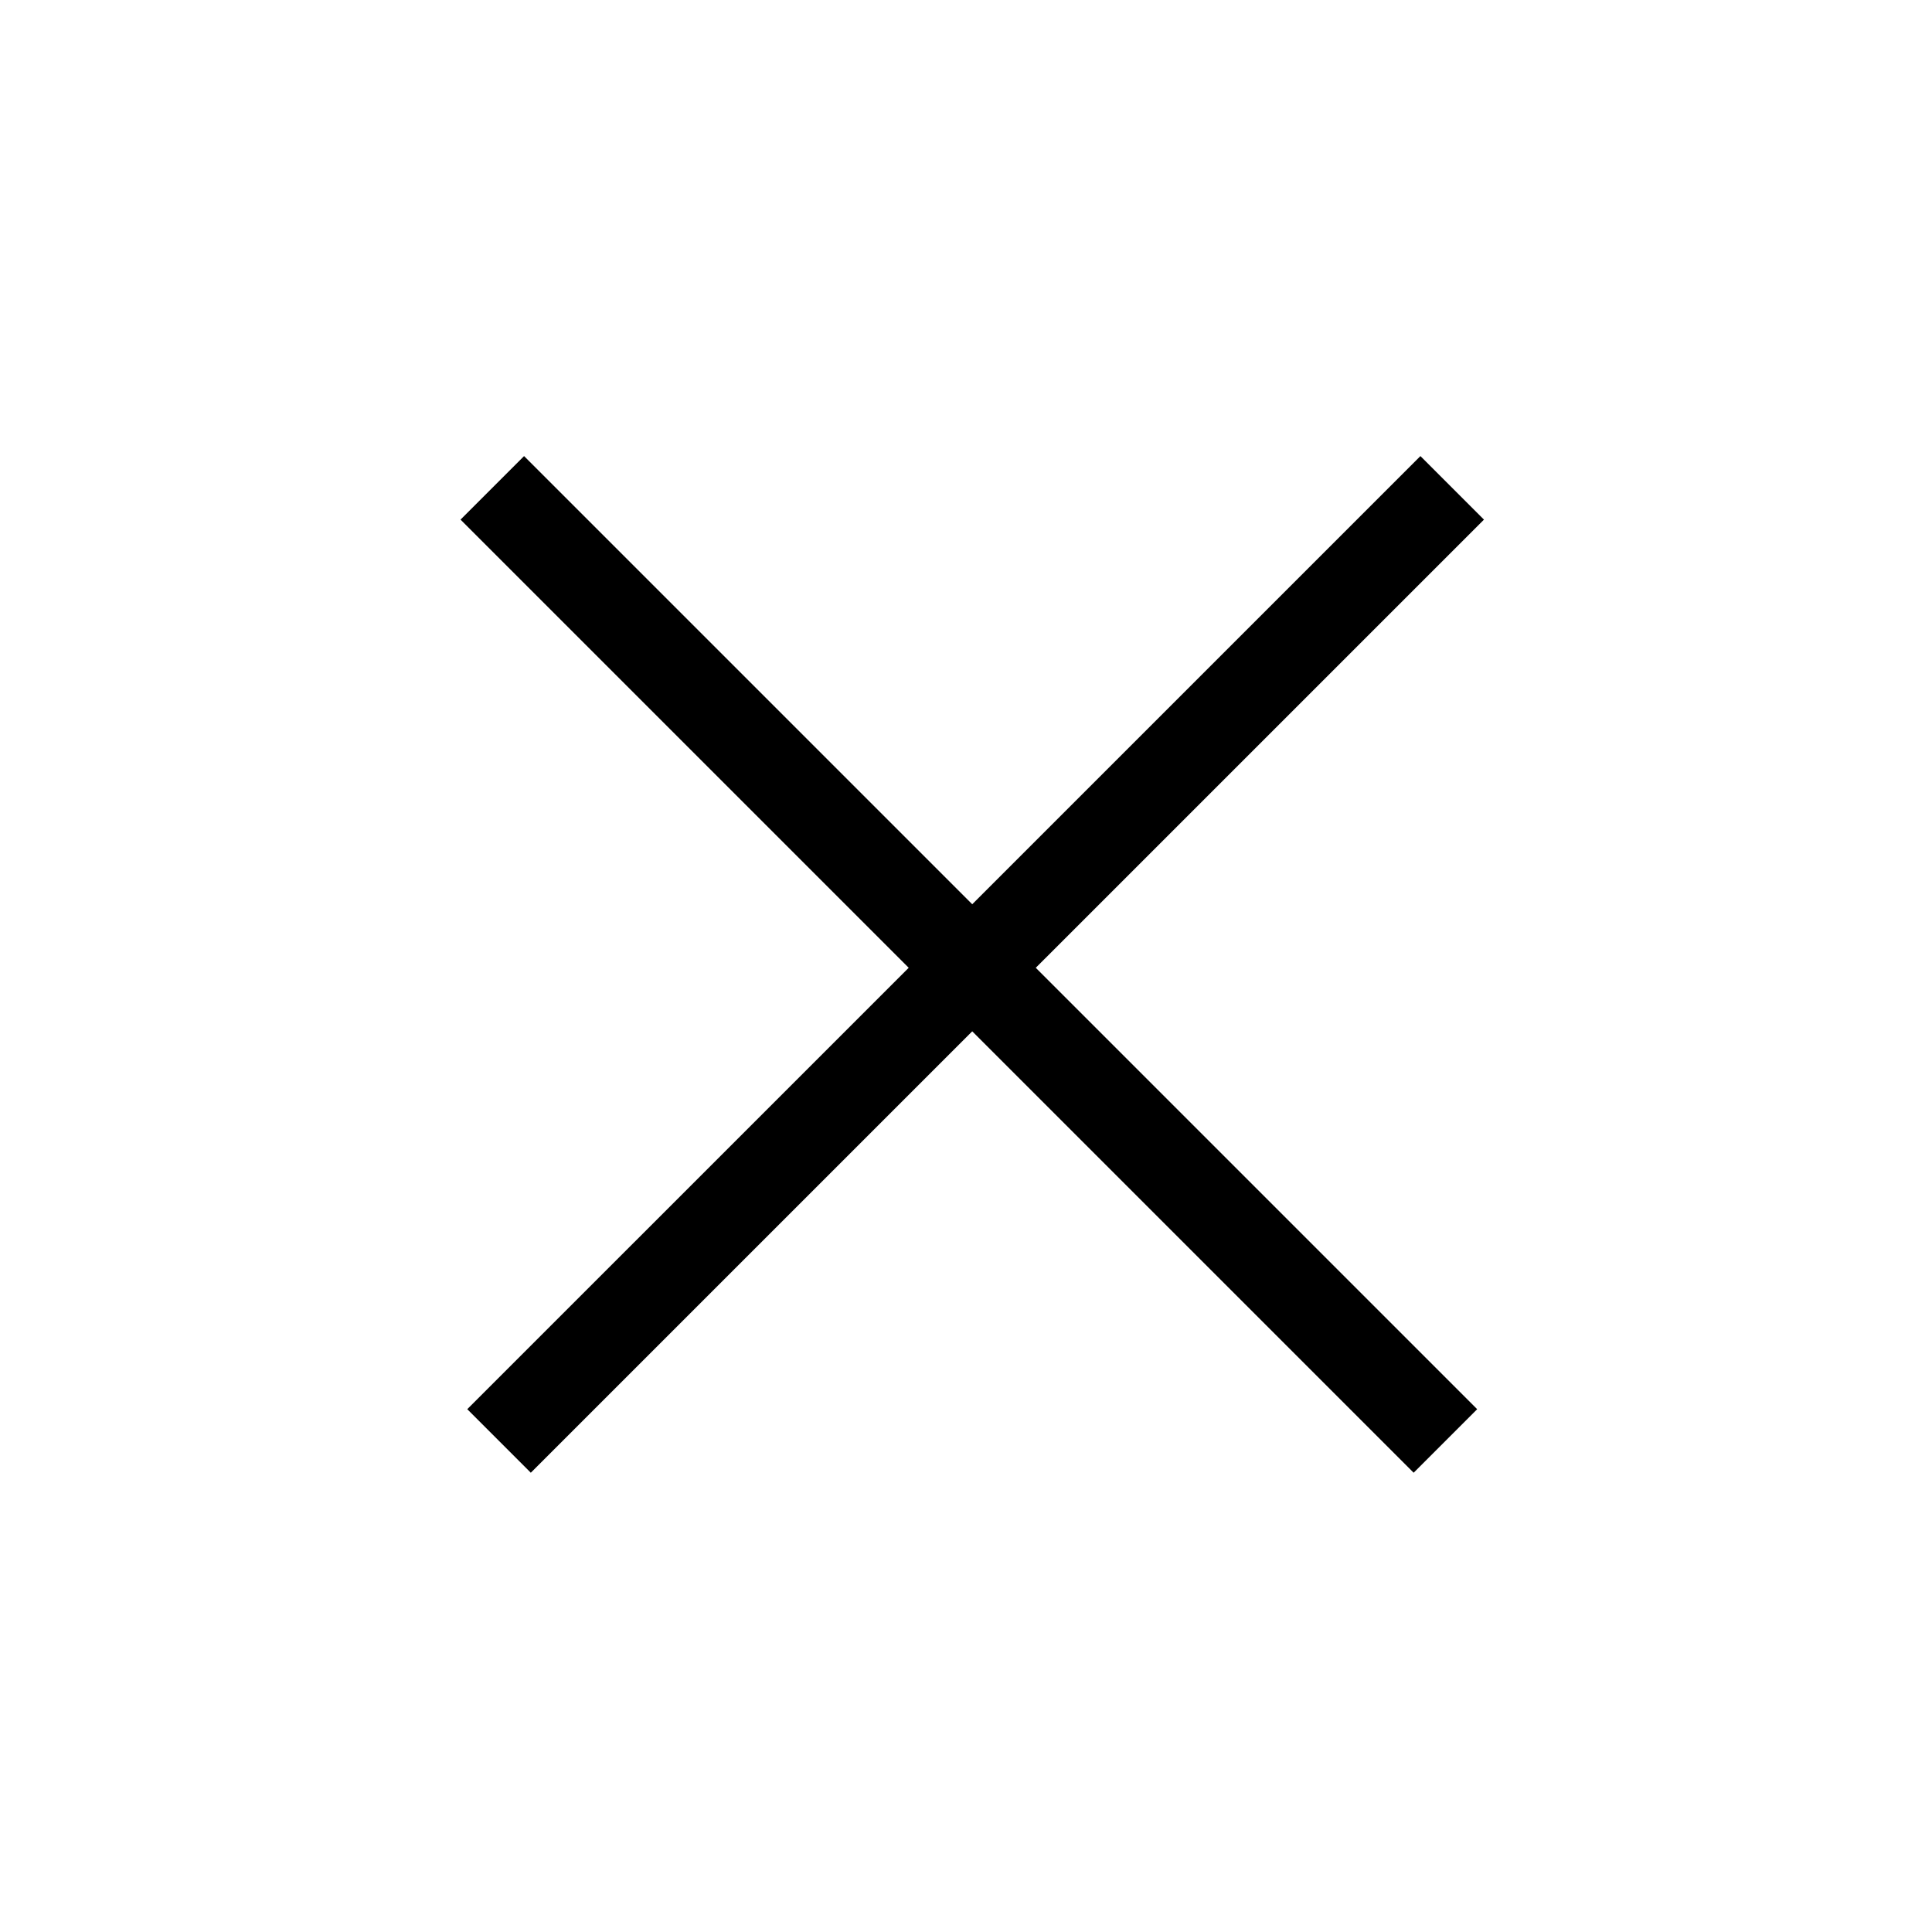 <svg width="43" height="43" viewBox="0 0 43 43" fill="none" xmlns="http://www.w3.org/2000/svg">
<line x1="11.107" y1="32.071" x2="32.321" y2="10.858" stroke="black" stroke-width="2"/>
<line x1="10.957" y1="10.858" x2="32.17" y2="32.071" stroke="black" stroke-width="2"/>
</svg>
